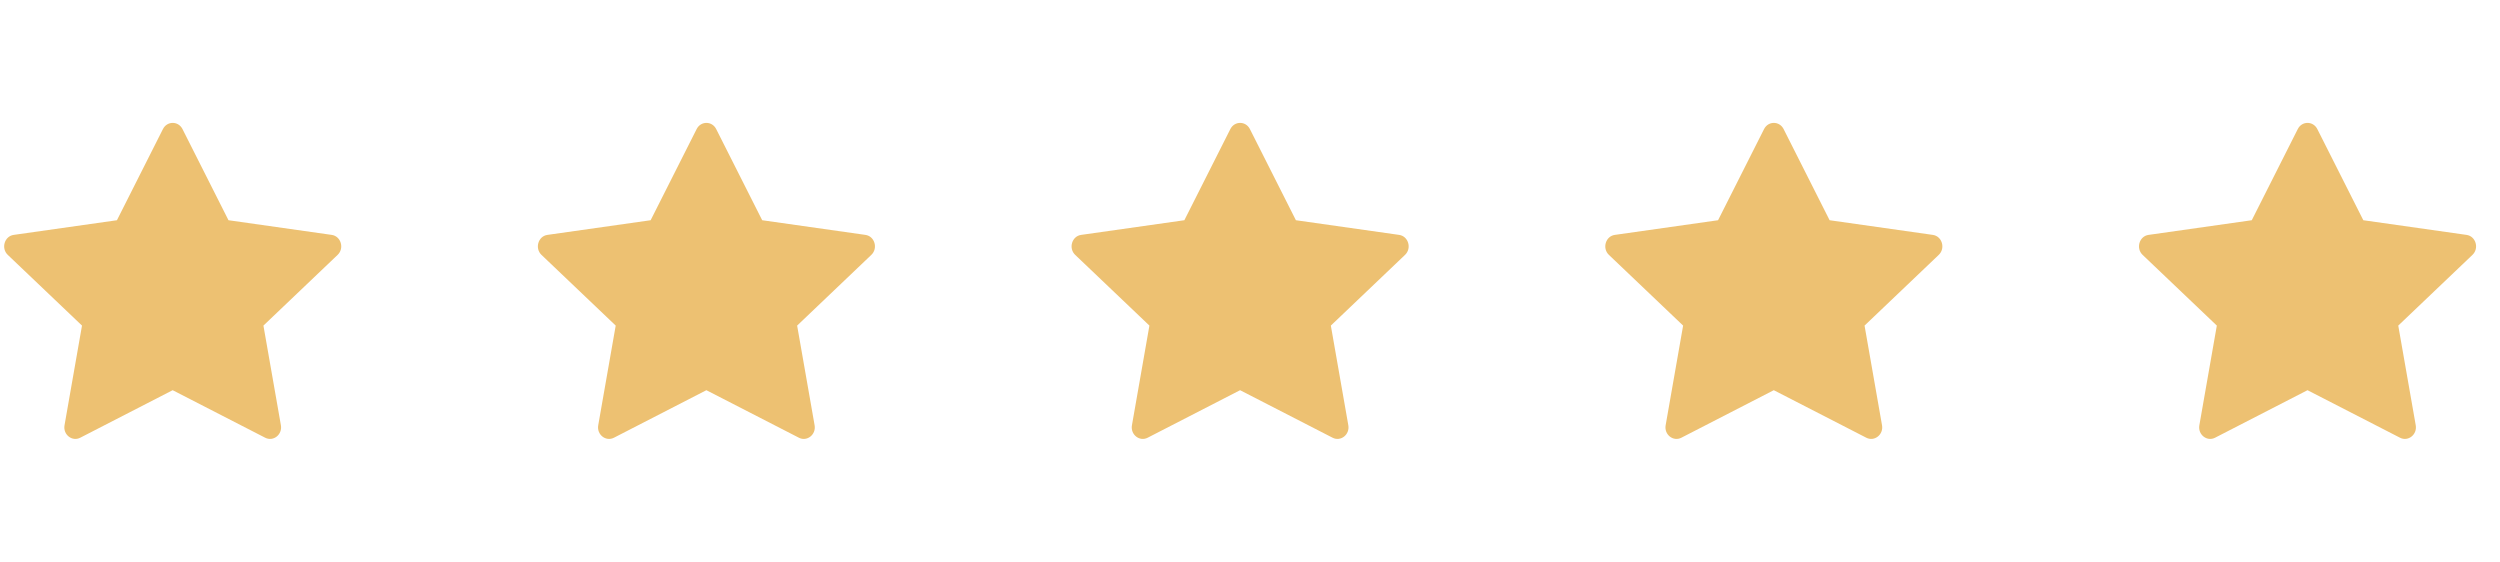 <svg width="89" height="20" viewBox="0 0 89 20" fill="none" xmlns="http://www.w3.org/2000/svg">
<path d="M2.856 15.583C2.567 15.731 2.238 15.471 2.297 15.139L2.919 11.591L0.277 9.074C0.03 8.839 0.159 8.408 0.489 8.362L4.163 7.84L5.801 4.594C5.949 4.302 6.348 4.302 6.496 4.594L8.134 7.84L11.808 8.362C12.138 8.408 12.267 8.839 12.019 9.074L9.378 11.591L10 15.139C10.059 15.471 9.73 15.731 9.441 15.583L6.147 13.891L2.856 15.583Z" fill="#EDC172"/>
<path d="M21.856 15.583C21.567 15.731 21.238 15.471 21.297 15.139L21.919 11.591L19.277 9.074C19.03 8.839 19.159 8.408 19.489 8.362L23.163 7.84L24.801 4.594C24.949 4.302 25.348 4.302 25.496 4.594L27.134 7.84L30.808 8.362C31.138 8.408 31.267 8.839 31.019 9.074L28.378 11.591L29 15.139C29.059 15.471 28.73 15.731 28.441 15.583L25.147 13.891L21.856 15.583Z" fill="#EDC172"/>
<path d="M40.856 15.583C40.567 15.731 40.238 15.471 40.297 15.139L40.919 11.591L38.277 9.074C38.03 8.839 38.159 8.408 38.489 8.362L42.163 7.84L43.801 4.594C43.949 4.302 44.348 4.302 44.496 4.594L46.134 7.84L49.808 8.362C50.138 8.408 50.267 8.839 50.019 9.074L47.378 11.591L48 15.139C48.059 15.471 47.73 15.731 47.441 15.583L44.147 13.891L40.856 15.583Z" fill="#EDC172"/>
<path d="M59.856 15.583C59.567 15.731 59.238 15.471 59.297 15.139L59.919 11.591L57.277 9.074C57.03 8.839 57.159 8.408 57.489 8.362L61.163 7.84L62.801 4.594C62.949 4.302 63.348 4.302 63.496 4.594L65.134 7.84L68.808 8.362C69.138 8.408 69.267 8.839 69.019 9.074L66.378 11.591L67 15.139C67.059 15.471 66.73 15.731 66.441 15.583L63.147 13.891L59.856 15.583Z" fill="#EDC172"/>
<path d="M78.856 15.583C78.567 15.731 78.238 15.471 78.297 15.139L78.919 11.591L76.277 9.074C76.03 8.839 76.159 8.408 76.489 8.362L80.163 7.84L81.801 4.594C81.949 4.302 82.348 4.302 82.496 4.594L84.134 7.84L87.808 8.362C88.138 8.408 88.267 8.839 88.019 9.074L85.378 11.591L86 15.139C86.059 15.471 85.73 15.731 85.441 15.583L82.147 13.891L78.856 15.583Z" fill="#EDC172"/>
</svg>
